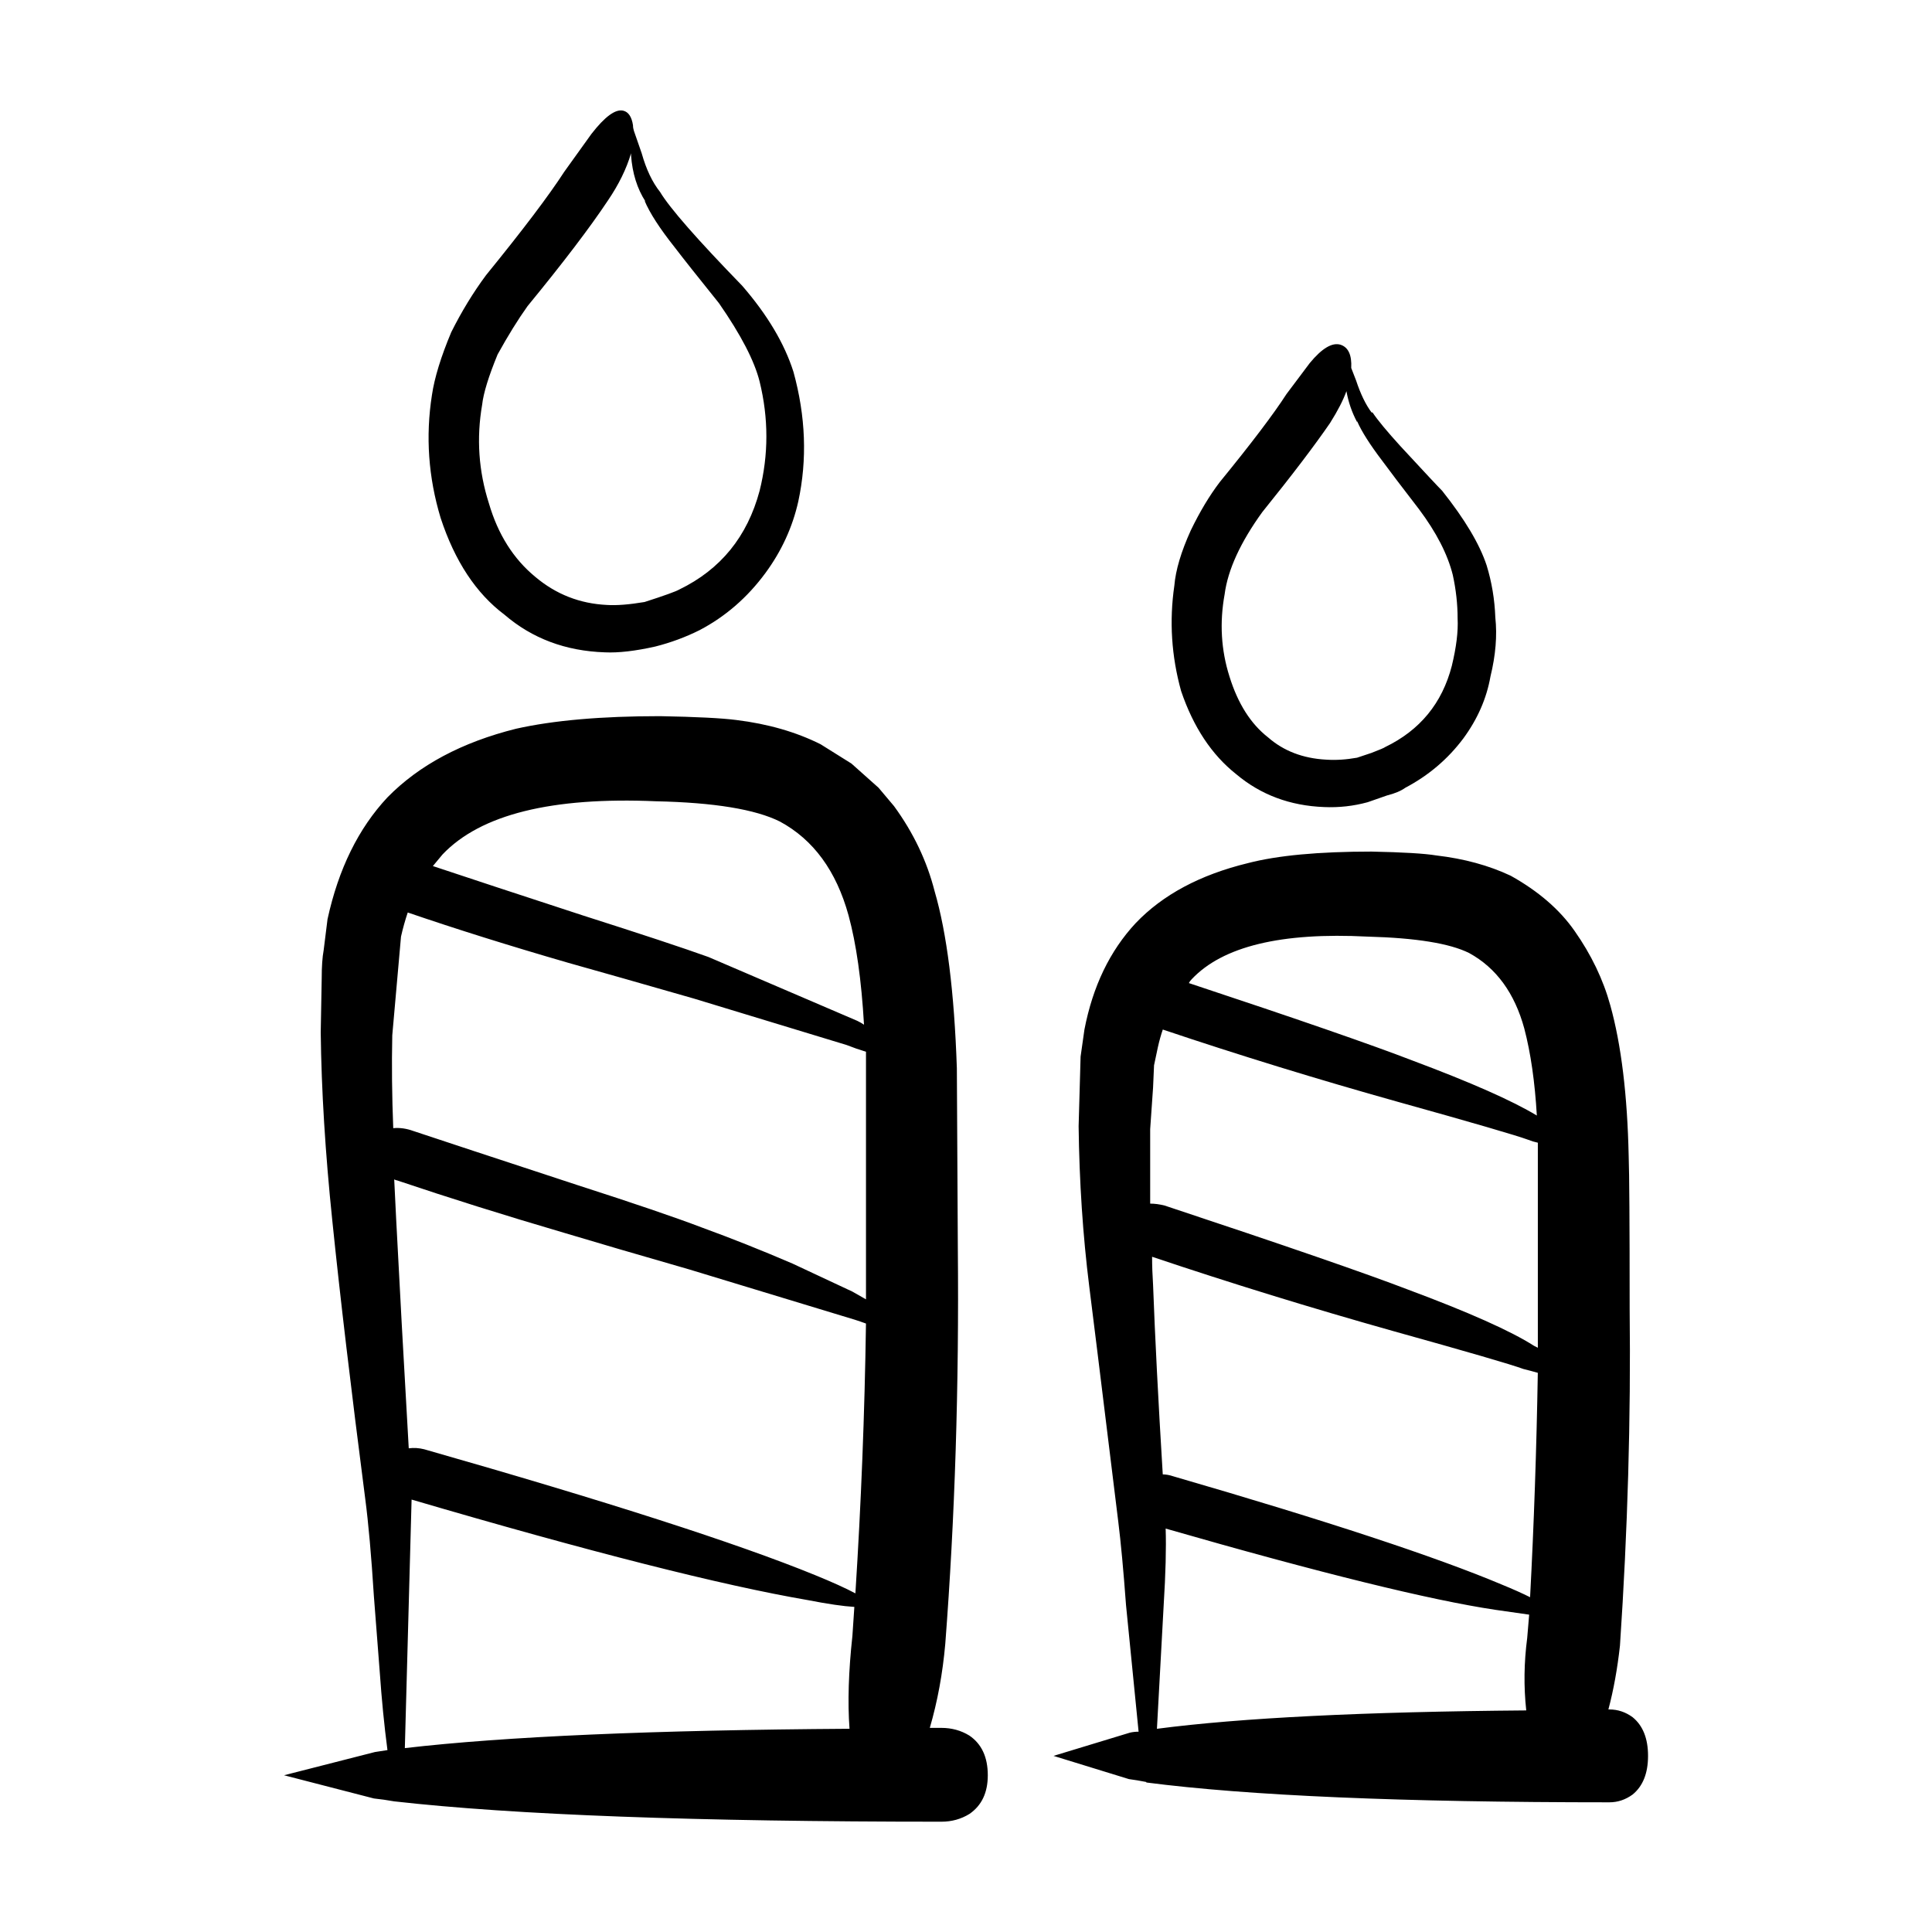 <?xml version="1.0" encoding="UTF-8"?>
<!-- Uploaded to: SVG Repo, www.svgrepo.com, Generator: SVG Repo Mixer Tools -->
<svg fill="#000000" width="800px" height="800px" version="1.1" viewBox="144 144 512 512" xmlns="http://www.w3.org/2000/svg">
 <path d="m369.13 602.14c-0.516-7.008-0.258-15.215 0.766-24.609 0.176-2.559 0.344-5.129 0.516-7.684-2.902-0.168-7.008-0.766-12.297-1.797-22.879-3.926-57.887-12.812-105.04-26.648l-1.789 65.867c26.465-3.082 65.746-4.785 117.84-5.129zm4.359-107.39c-1.879-0.691-4.016-1.367-6.402-2.055l-40.48-12.297c-13.668-3.934-24.766-7.176-33.297-9.742-15.715-4.613-30.406-9.23-44.074-13.836-0.168 0-0.422-0.09-0.766-0.266 0.176 3.426 0.344 6.926 0.516 10.508 0.855 16.746 1.969 37 3.336 60.754 1.367-0.176 2.727-0.09 4.098 0.258 48.512 13.836 83.012 24.945 103.51 33.316 4.606 1.879 8.195 3.5 10.758 4.871 1.516-23.762 2.461-47.59 2.805-71.512zm79.422 54.336c0.168 5.129 0 11.875-0.523 20.254l-1.789 32.809c22.207-2.902 54.828-4.523 97.871-4.871-0.691-6.328-0.598-12.73 0.258-19.227 0.168-2.047 0.344-4.102 0.516-6.152-2.394-0.332-5.379-0.766-8.961-1.281-17.262-2.574-46.387-9.742-87.371-21.531zm96.578 18.191c1.023-19.305 1.703-39.125 2.047-59.465-1.188-0.344-2.469-0.68-3.84-1.023-3.25-1.199-14.691-4.523-34.328-9.996-21.867-6.152-43.207-12.73-64.051-19.738 0 2.394 0.09 4.871 0.258 7.441 0.516 13.836 1.367 30.582 2.57 50.234 0.848 0 1.789 0.168 2.816 0.516 40.648 11.789 69.688 21.363 87.105 28.711 2.894 1.184 5.379 2.297 7.422 3.32zm-99.656-140.96-0.258 5.894c-0.516 7.176-0.766 10.844-0.766 11.023v19.738c1.188 0 2.481 0.168 3.848 0.516 31.93 10.59 53.449 18.027 64.555 22.297 16.062 5.984 27.16 10.934 33.309 14.867 0.344 0.168 0.68 0.344 1.023 0.516v-10.508-39.992-3.84c-0.848-0.176-1.703-0.434-2.559-0.777-3.25-1.188-14.691-4.523-34.328-9.996-21.34-5.977-42.184-12.379-62.504-19.215-0.523 1.535-0.945 3.066-1.289 4.613zm9.992-22.824c-0.344 0.344-0.598 0.691-0.766 1.031 28.863 9.562 48.582 16.402 59.176 20.496 15.539 5.812 26.555 10.688 33.043 14.609-0.516-8.887-1.621-16.57-3.324-23.062-2.57-9.395-7.43-16.062-14.602-19.996-5.129-2.559-14.09-4.016-26.902-4.359-22.891-1.18-38.426 2.578-46.625 11.281zm18.699-123.79c-5.805 8.031-9.133 15.289-9.984 21.785-1.367 7.516-0.945 14.781 1.281 21.785 2.223 7.176 5.637 12.566 10.242 16.148 4.102 3.594 9.23 5.562 15.371 5.894 2.57 0.176 5.305 0 8.207-0.516l3.84-1.281c2.223-0.855 3.414-1.367 3.594-1.535 9.219-4.449 15.113-11.621 17.672-21.527 1.199-4.957 1.715-9.141 1.535-12.566 0-3.758-0.422-7.609-1.281-11.531-1.367-5.461-4.348-11.273-8.961-17.426-4.613-5.984-7.856-10.254-9.734-12.82-3.25-4.273-5.473-7.773-6.66-10.5v0.246c-1.367-2.559-2.312-5.297-2.828-8.195-0.855 2.394-2.301 5.203-4.348 8.453-4.113 5.981-10.086 13.848-17.945 23.586zm20.75-44.34c2.047 0.68 2.992 2.727 2.816 6.152l1.289 3.324c1.188 3.594 2.559 6.414 4.098 8.465h0.258c1.367 2.047 3.848 5.039 7.43 8.973 6.316 6.828 9.996 10.766 11.023 11.789 5.977 7.516 9.91 14.09 11.777 19.738 1.367 4.438 2.137 9.055 2.312 13.836 0.516 4.781 0.09 9.996-1.289 15.637-1.023 5.812-3.414 11.273-7.176 16.402-4.098 5.473-9.219 9.828-15.371 13.078-1.188 0.855-2.816 1.535-4.863 2.047l-5.129 1.789c-3.758 1.031-7.598 1.457-11.523 1.289-9.062-0.344-16.828-3.25-23.32-8.715-6.484-5.129-11.355-12.48-14.602-22.043-2.559-9.23-3.16-18.539-1.789-27.938 0.344-4.102 1.789-8.973 4.348-14.609 2.394-4.957 4.957-9.23 7.684-12.812 8.375-10.254 14.27-18.035 17.684-23.332l6.152-8.195c3.246-3.941 5.969-5.562 8.191-4.875zm-67.887 181.47c2.211-11.453 6.742-20.852 13.578-28.191 7.176-7.527 17.074-12.82 29.715-15.898 7.856-2.047 18.785-3.066 32.789-3.066 8.375 0.168 14.09 0.516 17.168 1.023 7.34 0.855 13.914 2.644 19.719 5.379 7.352 4.102 12.977 8.973 16.914 14.609 4.438 6.316 7.598 12.902 9.477 19.738 2.902 10.418 4.523 23.746 4.871 39.98 0.168 4.449 0.258 17.949 0.258 40.5 0.332 28.879-0.516 58.609-2.57 89.199-0.68 6.152-1.703 11.789-3.066 16.914h0.258c2.223 0 4.273 0.68 6.152 2.047 2.727 2.223 4.098 5.637 4.098 10.254 0 4.613-1.367 8.031-4.098 10.254-1.879 1.367-3.926 2.055-6.152 2.055-54.801 0-95.703-1.754-122.71-5.254l-0.004-0.133c-1.715-0.332-3.25-0.59-4.613-0.766l-19.977-6.152 20.234-6.152c0.691-0.168 1.457-0.258 2.312-0.258l-3.336-33.574c-0.68-9.23-1.367-16.582-2.047-22.043-4.781-38.965-7.34-59.727-7.684-62.285-1.715-13.68-2.644-27.855-2.828-42.547l0.523-18.461zm-179.33-31.012c-0.691 2.047-1.289 4.18-1.789 6.402l-2.312 26.145c-0.168 7.863-0.082 16.066 0.258 24.609 1.715-0.168 3.5 0.082 5.379 0.766 7.176 2.394 21.688 7.176 43.555 14.359 14.855 4.781 25.879 8.539 33.043 11.273 7.516 2.734 15.469 5.894 23.832 9.488l15.879 7.43c1.199 0.691 2.394 1.367 3.594 2.047v-14.09-46.91-4.613c-1.715-0.516-3.414-1.113-5.129-1.789l-40.48-12.309c-13.66-3.926-24.766-7.082-33.297-9.477-15.375-4.449-29.555-8.891-42.531-13.332zm9.219-15.383c-0.855 1.023-1.715 2.055-2.559 3.078 9.734 3.25 22.969 7.598 39.707 13.07 15.547 4.957 26.648 8.629 33.309 11.023l39.449 16.922c0.691 0.332 1.281 0.68 1.789 1.023-0.68-11.801-2.047-21.453-4.098-28.969-3.25-11.789-9.309-20.07-18.191-24.867-6.484-3.238-17.418-5.039-32.789-5.371-27.668-1.199-46.539 3.488-56.617 14.09zm-32.02 32.809c0-3.066 0.168-5.551 0.516-7.43l1.023-8.207c2.902-13.324 8.195-24.086 15.879-32.293 8.363-8.539 19.73-14.609 34.078-18.191 9.91-2.223 22.633-3.336 38.168-3.336 9.562 0.176 16.312 0.516 20.242 1.023 8.363 1.031 15.793 3.168 22.289 6.414l8.195 5.129 7.176 6.402 4.102 4.871c5.117 7.008 8.711 14.523 10.758 22.555 3.25 11.109 5.215 26.746 5.894 46.91l0.258 47.676c0.344 36.566-0.766 71.504-3.324 104.84-0.691 7.856-2.055 15.289-4.102 22.297h3.066c2.734 0 5.215 0.68 7.43 2.047 3.25 2.223 4.871 5.727 4.871 10.508 0 4.613-1.621 8.031-4.871 10.254-2.211 1.367-4.695 2.055-7.43 2.055-64.887 0-113.22-1.797-145-5.391-1.879-0.332-3.672-0.59-5.379-0.766l-23.824-6.152 24.086-6.152c1.023-0.168 2.125-0.344 3.324-0.516-0.855-6.492-1.535-13.41-2.047-20.762l-1.547-19.996c-0.68-10.766-1.445-19.398-2.301-25.891-3.758-29.051-6.66-53.57-8.711-73.566-1.879-18.105-2.902-34.762-3.078-49.977zm81.977-218.12v-0.512c-1.199 4.102-3.25 8.289-6.152 12.555-4.781 7.184-11.863 16.488-21.266 27.945-2.559 3.582-5.203 7.856-7.941 12.812-2.394 5.812-3.758 10.254-4.102 13.332-1.535 8.887-0.938 17.594 1.797 26.145 2.394 8.195 6.484 14.691 12.289 19.473 5.473 4.613 11.789 7.094 18.965 7.441 2.559 0.168 5.894-0.09 9.984-0.777 5.305-1.703 8.375-2.816 9.23-3.324 10.934-5.297 18.016-14.012 21.266-26.145 2.394-9.574 2.394-19.227 0-28.969-1.367-5.461-4.957-12.391-10.766-20.75-5.637-7.008-9.562-11.965-11.777-14.867-3.934-4.957-6.586-9.062-7.949-12.309l0.266 0.258c-2.219-3.426-3.5-7.527-3.844-12.309zm-2.043-11.789c1.367 0.344 2.211 1.621 2.559 3.848 0 0.516 0.09 1.023 0.258 1.535l2.047 5.894c1.199 4.273 2.828 7.691 4.871 10.254 2.559 4.273 9.82 12.555 21.773 24.867 6.66 7.684 11.191 15.289 13.578 22.809 3.25 11.789 3.672 23.242 1.281 34.34-1.535 6.836-4.438 13.164-8.711 18.973-4.781 6.492-10.59 11.531-17.426 15.125-3.75 1.879-7.684 3.324-11.777 4.359-5.297 1.188-9.734 1.703-13.324 1.535-10.418-0.344-19.297-3.672-26.648-9.996-7.508-5.637-13.145-14.176-16.902-25.633-3.25-10.766-4.016-21.609-2.301-32.551 0.68-4.613 2.394-10.168 5.117-16.66 2.734-5.473 5.805-10.508 9.23-15.125 9.734-11.957 16.652-21.105 20.742-27.422l7.176-9.996c3.586-4.621 6.394-6.668 8.457-6.156z" fill-rule="evenodd"/>
</svg>